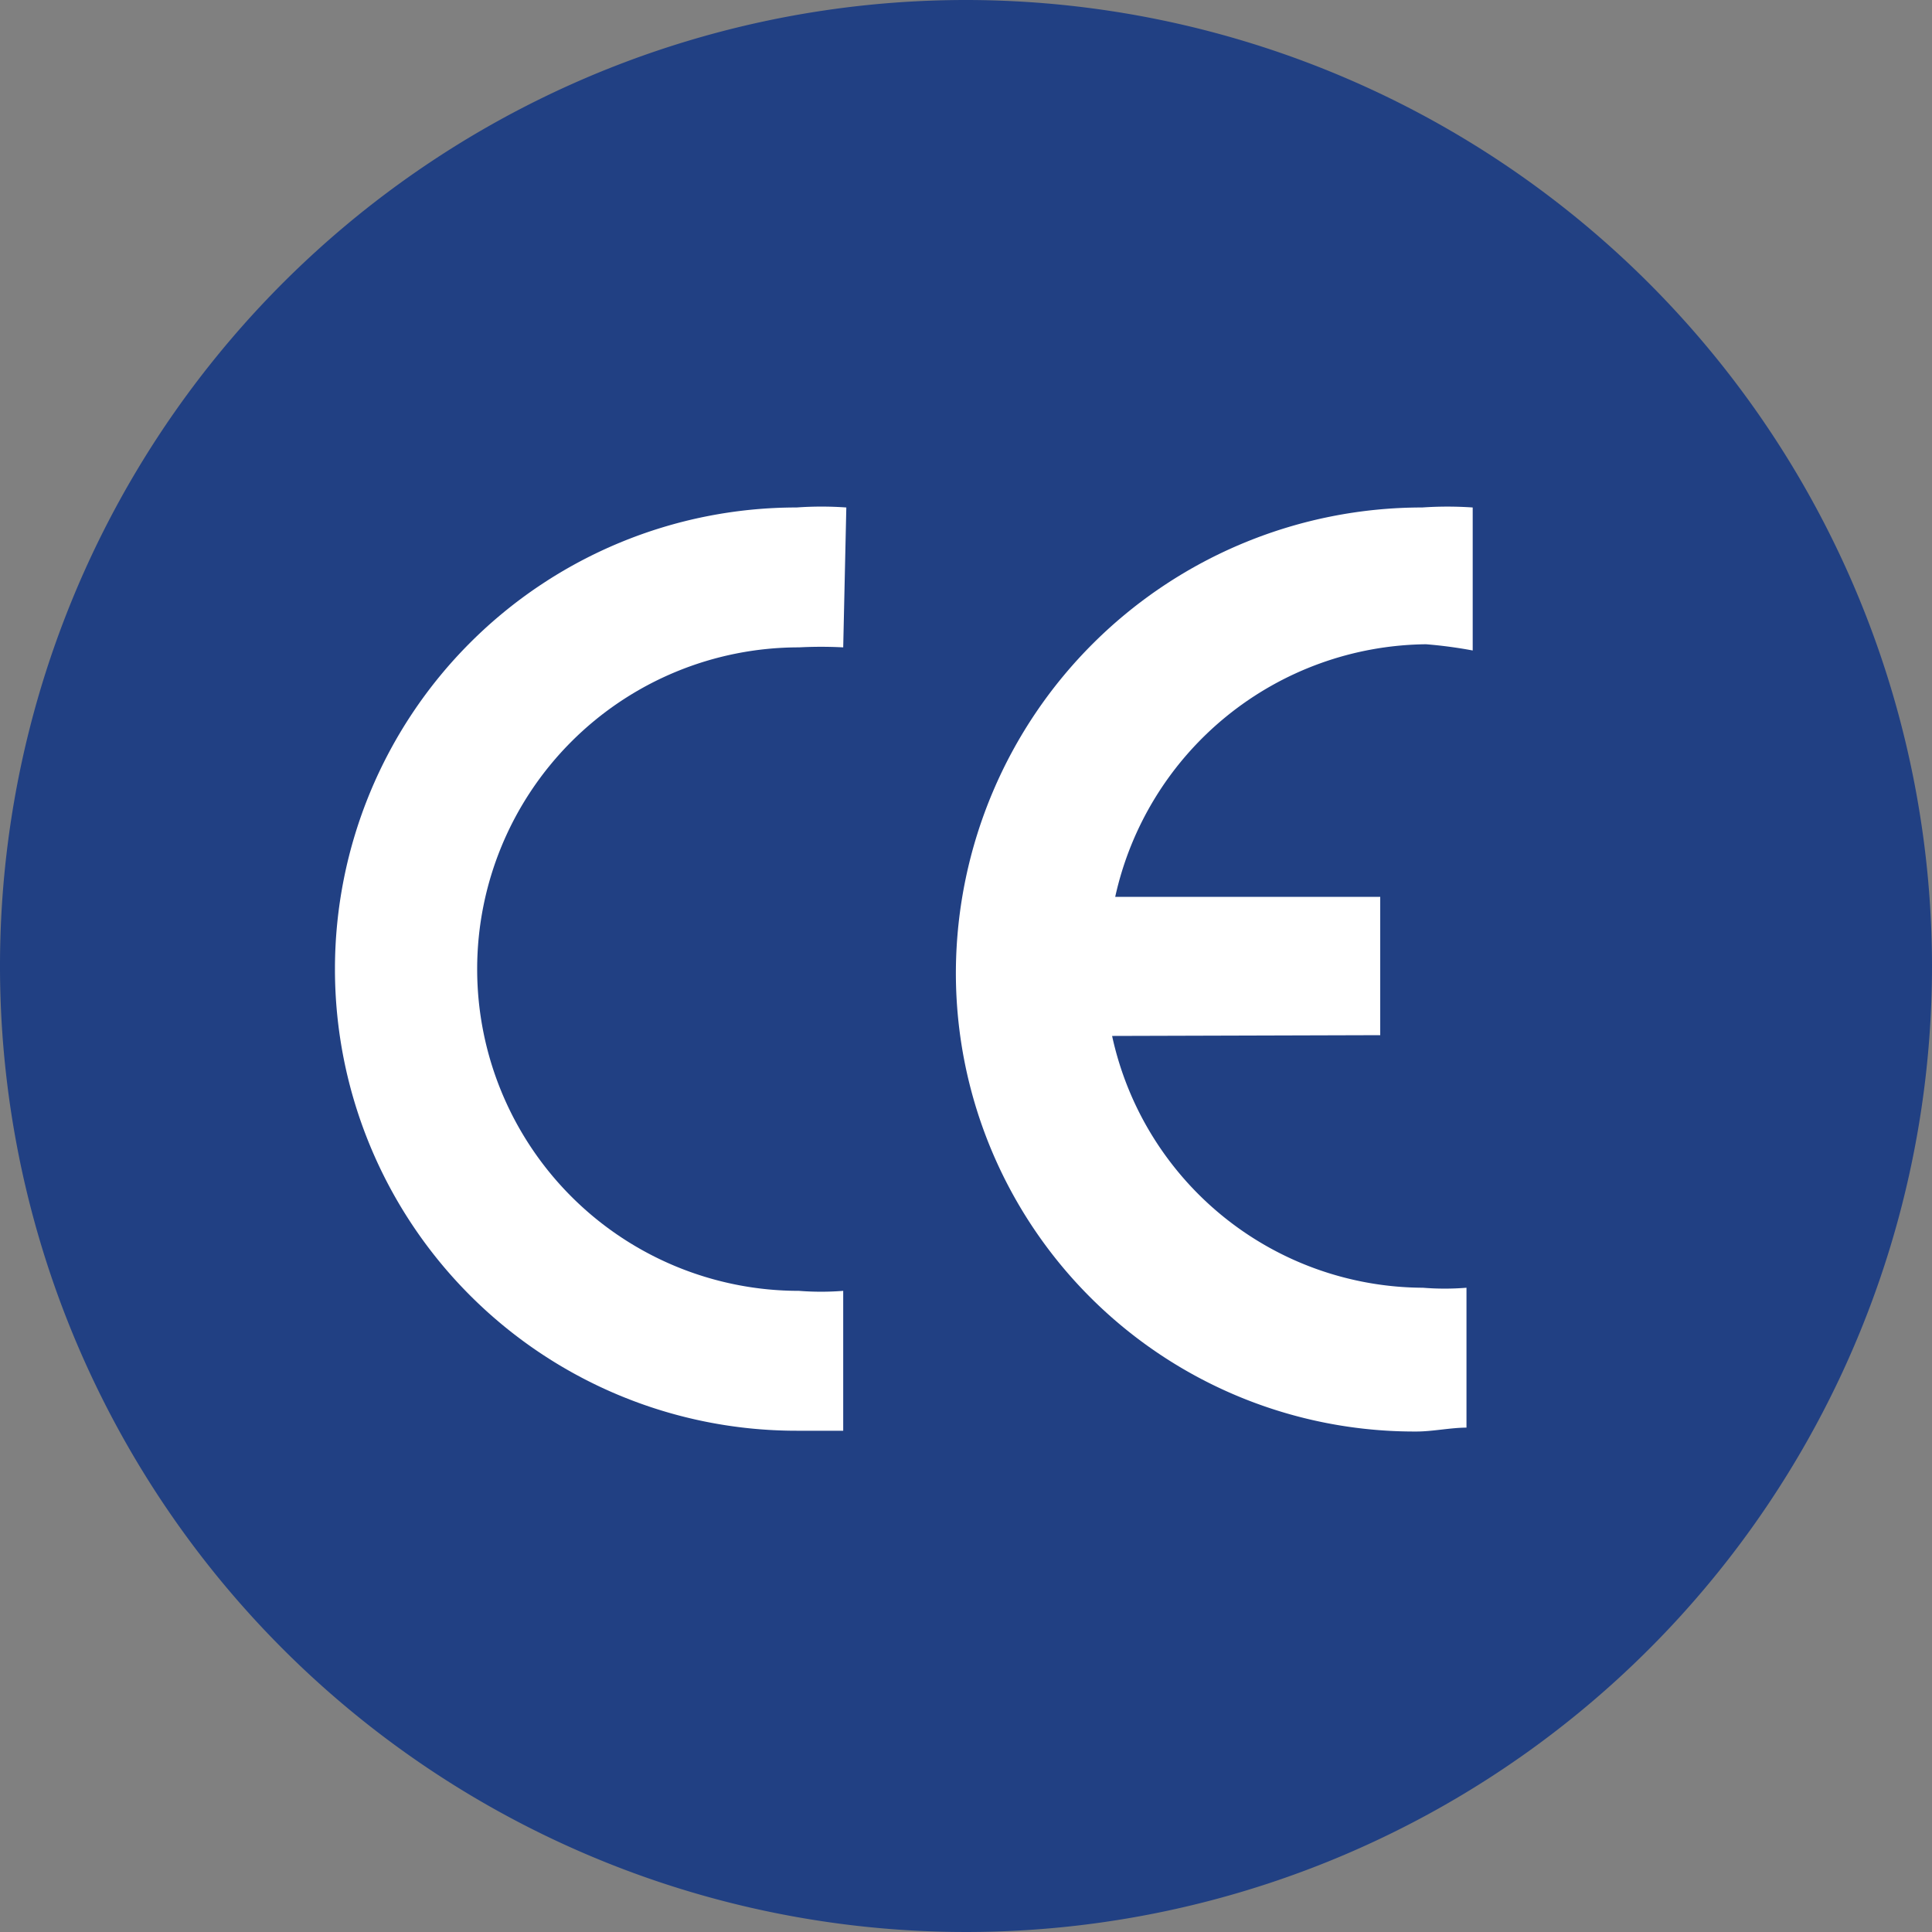<svg xmlns="http://www.w3.org/2000/svg" viewBox="0 0 24.86 24.86"><rect x="0" y="0" width="24.86" height="24.86" fill="#808080" stroke="none"/><defs><style>.cls-1{fill:#214083;}.cls-2{fill:#fff;}</style></defs><title>Varlık 2</title><g id="katman_2" data-name="katman 2"><g id="katman_1-2" data-name="katman 1"><path class="cls-1" d="M24.86,12.43A12.43,12.43,0,1,1,12.43,0,12.44,12.44,0,0,1,24.86,12.43"/><path class="cls-2" d="M14.31,13.33a4.11,4.11,0,0,0,4,3.24,3.43,3.43,0,0,0,.56,0v1.8c-.2,0-.44.05-.64.05a5.9,5.9,0,0,1-5.93-5.95,6,6,0,0,1,6-5.94,4.73,4.73,0,0,1,.65,0V8.37a5.78,5.78,0,0,0-.6-.08,4.14,4.14,0,0,0-4,3.25h3.41v1.78Z"/><path class="cls-2" d="M10.85,8.33a5.46,5.46,0,0,0-.57,0,4.14,4.14,0,1,0,0,8.28,3.64,3.64,0,0,0,.57,0v1.8q-.3,0-.6,0a5.94,5.94,0,0,1,0-11.88,4.48,4.48,0,0,1,.64,0Z"/></g></g></svg>
